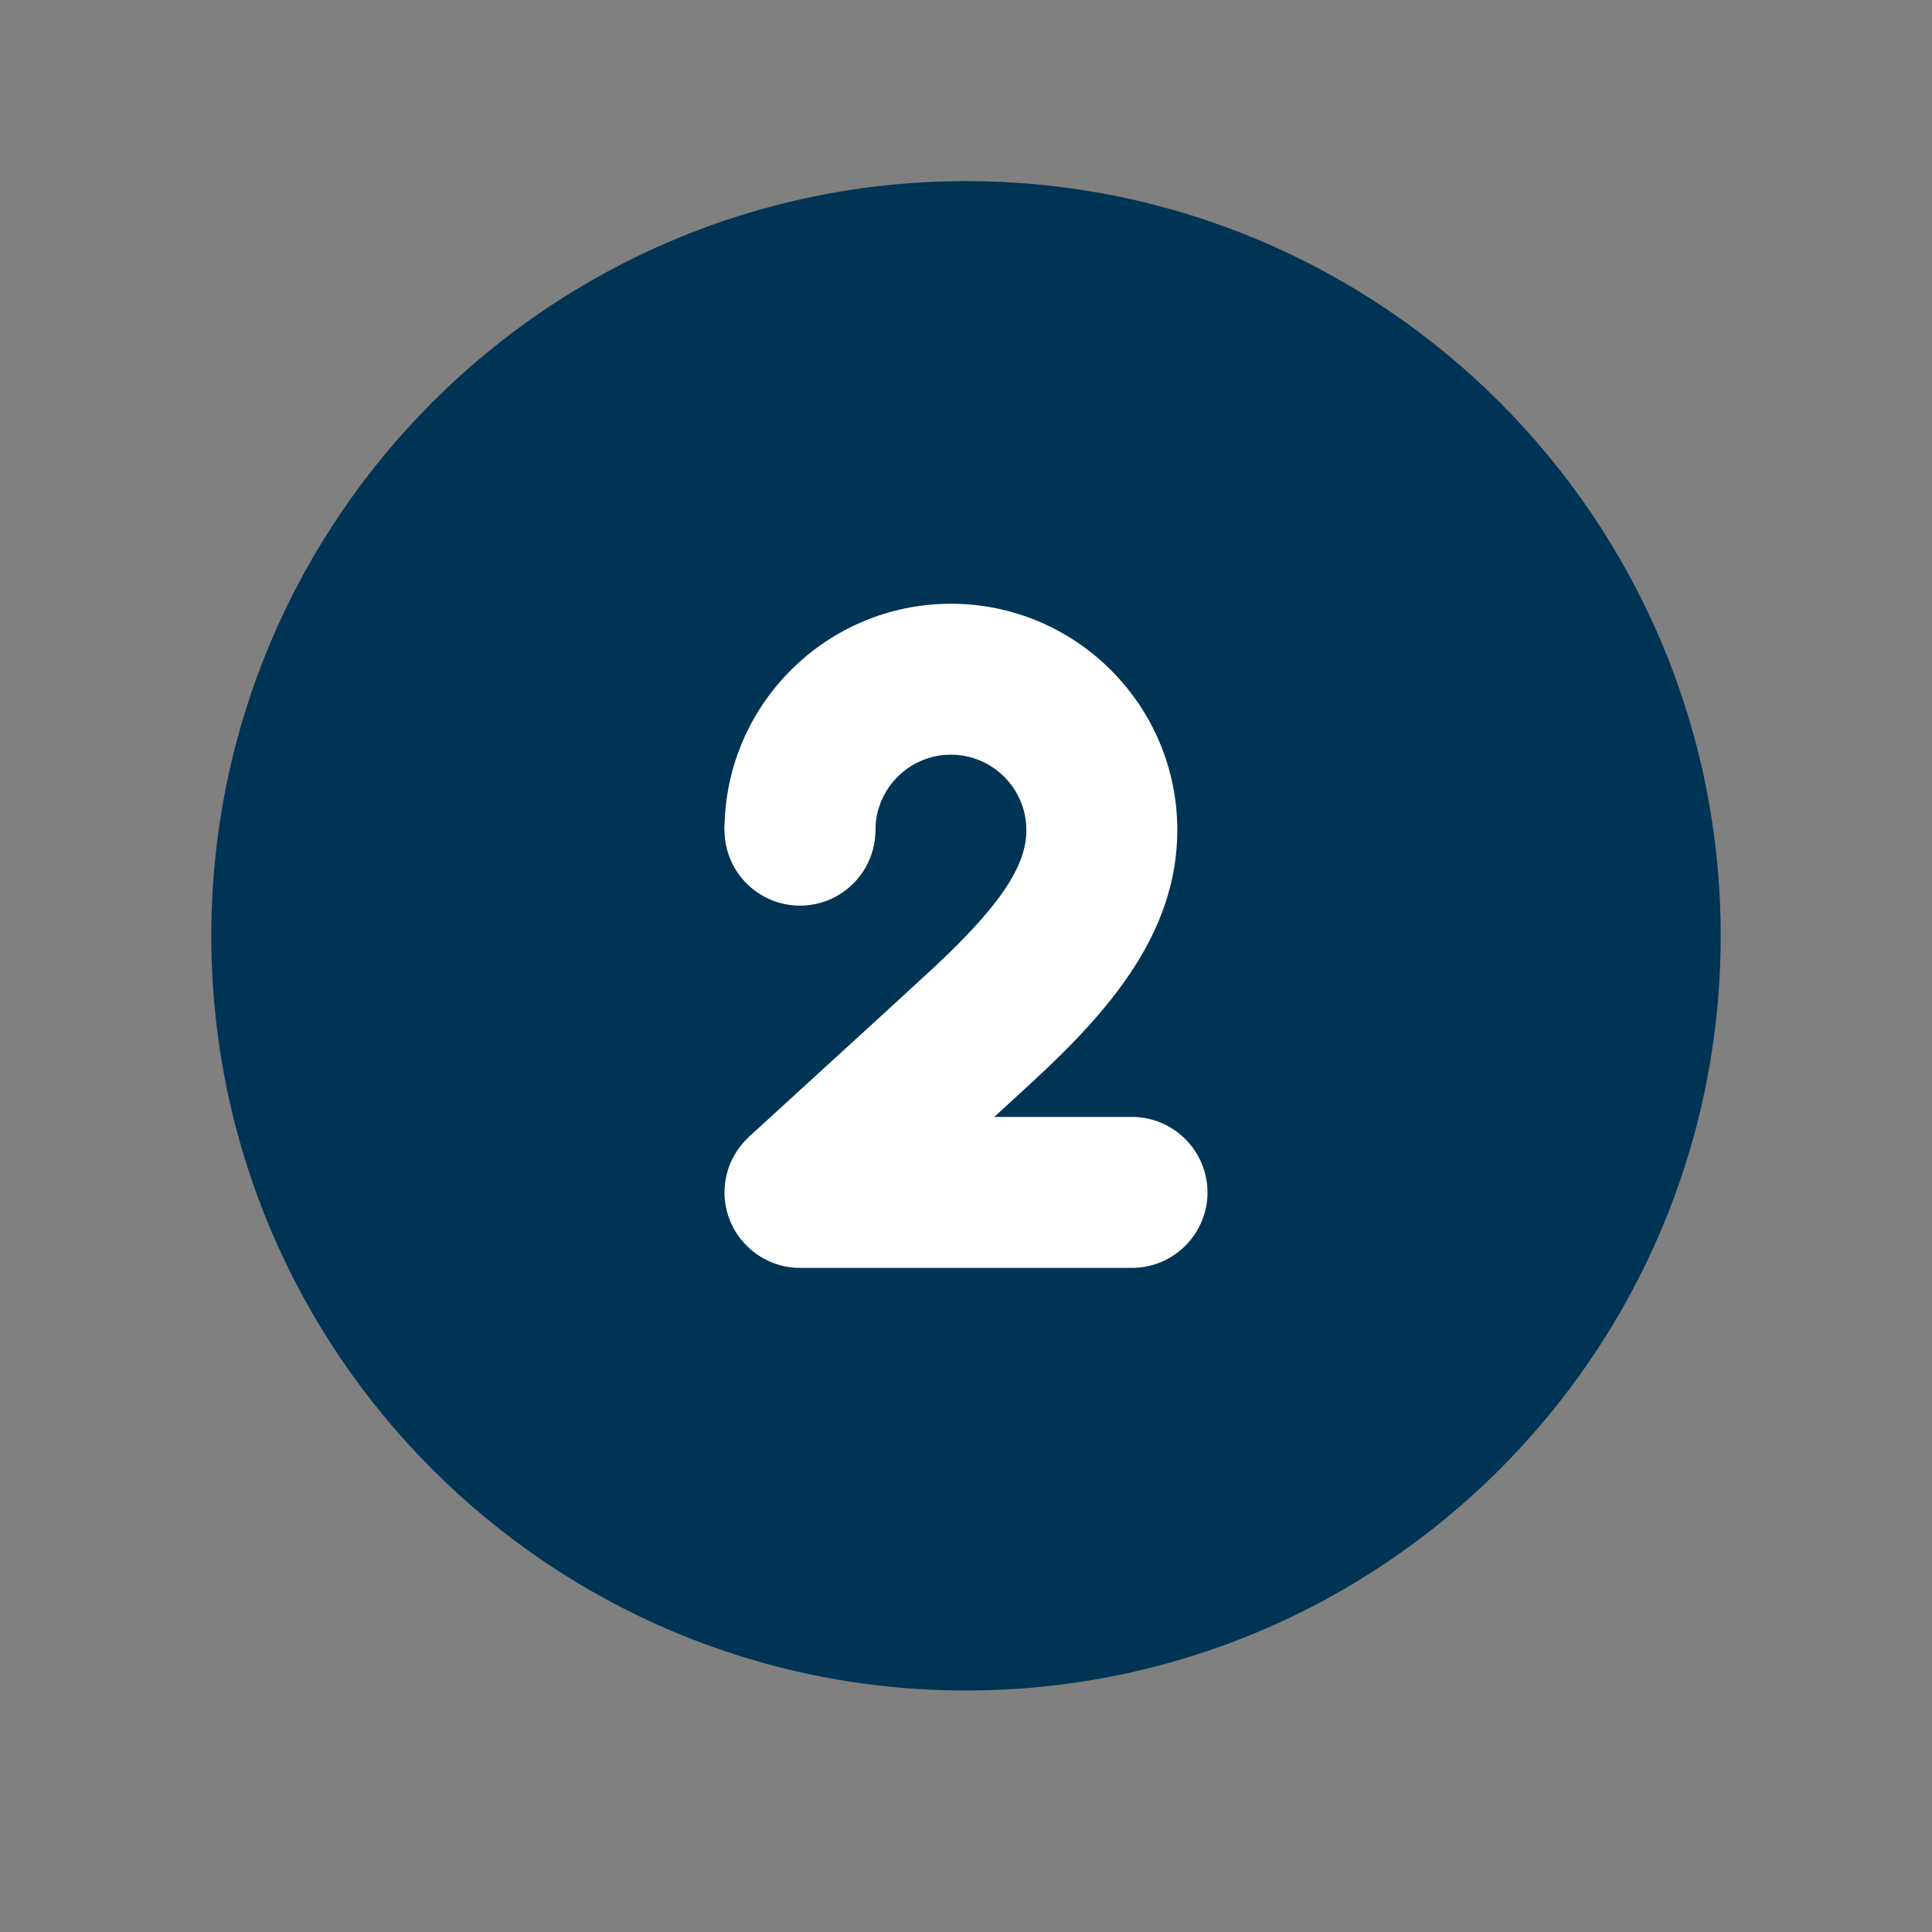 <svg width="40" height="40" viewBox="0 0 40 40" fill="none" xmlns="http://www.w3.org/2000/svg">
<rect x="0" y="0" width="40" height="40" fill="#808080" stroke="none"/>
<path d="M35.625 19.375C35.625 28.003 28.628 35 20 35C11.372 35 4.375 28.003 4.375 19.375C4.375 10.747 11.372 3.75 20 3.75C28.628 3.75 35.625 10.747 35.625 19.375Z" fill="#003454"/>
<path d="M16.562 23.125H23.438C24.297 23.125 25 23.828 25 24.688C25 25.547 24.297 26.25 23.438 26.25H16.562C15.703 26.25 15 25.547 15 24.688C15 23.828 15.703 23.125 16.562 23.125ZM16.562 15.625C16.148 15.625 15.751 15.79 15.458 16.083C15.165 16.376 15 16.773 15 17.188C15 17.602 15.165 17.999 15.458 18.292C15.751 18.585 16.148 18.75 16.562 18.75C16.977 18.75 17.374 18.585 17.667 18.292C17.96 17.999 18.125 17.602 18.125 17.188C18.125 16.773 17.96 16.376 17.667 16.083C17.374 15.79 16.977 15.625 16.562 15.625Z" fill="white"/>
<path d="M17.617 25.84L15.508 23.535L17.202 21.986C18.001 21.256 18.578 20.728 19.253 20.106C20.671 18.797 21.25 17.951 21.25 17.188C21.25 16.326 20.549 15.625 19.688 15.625C18.826 15.625 18.125 16.326 18.125 17.188H15C15 14.602 17.102 12.5 19.688 12.5C22.273 12.5 24.375 14.602 24.375 17.188C24.375 19.336 22.931 20.964 21.372 22.402C20.694 23.027 20.113 23.558 19.31 24.292L17.617 25.84Z" fill="white"/>
</svg>
